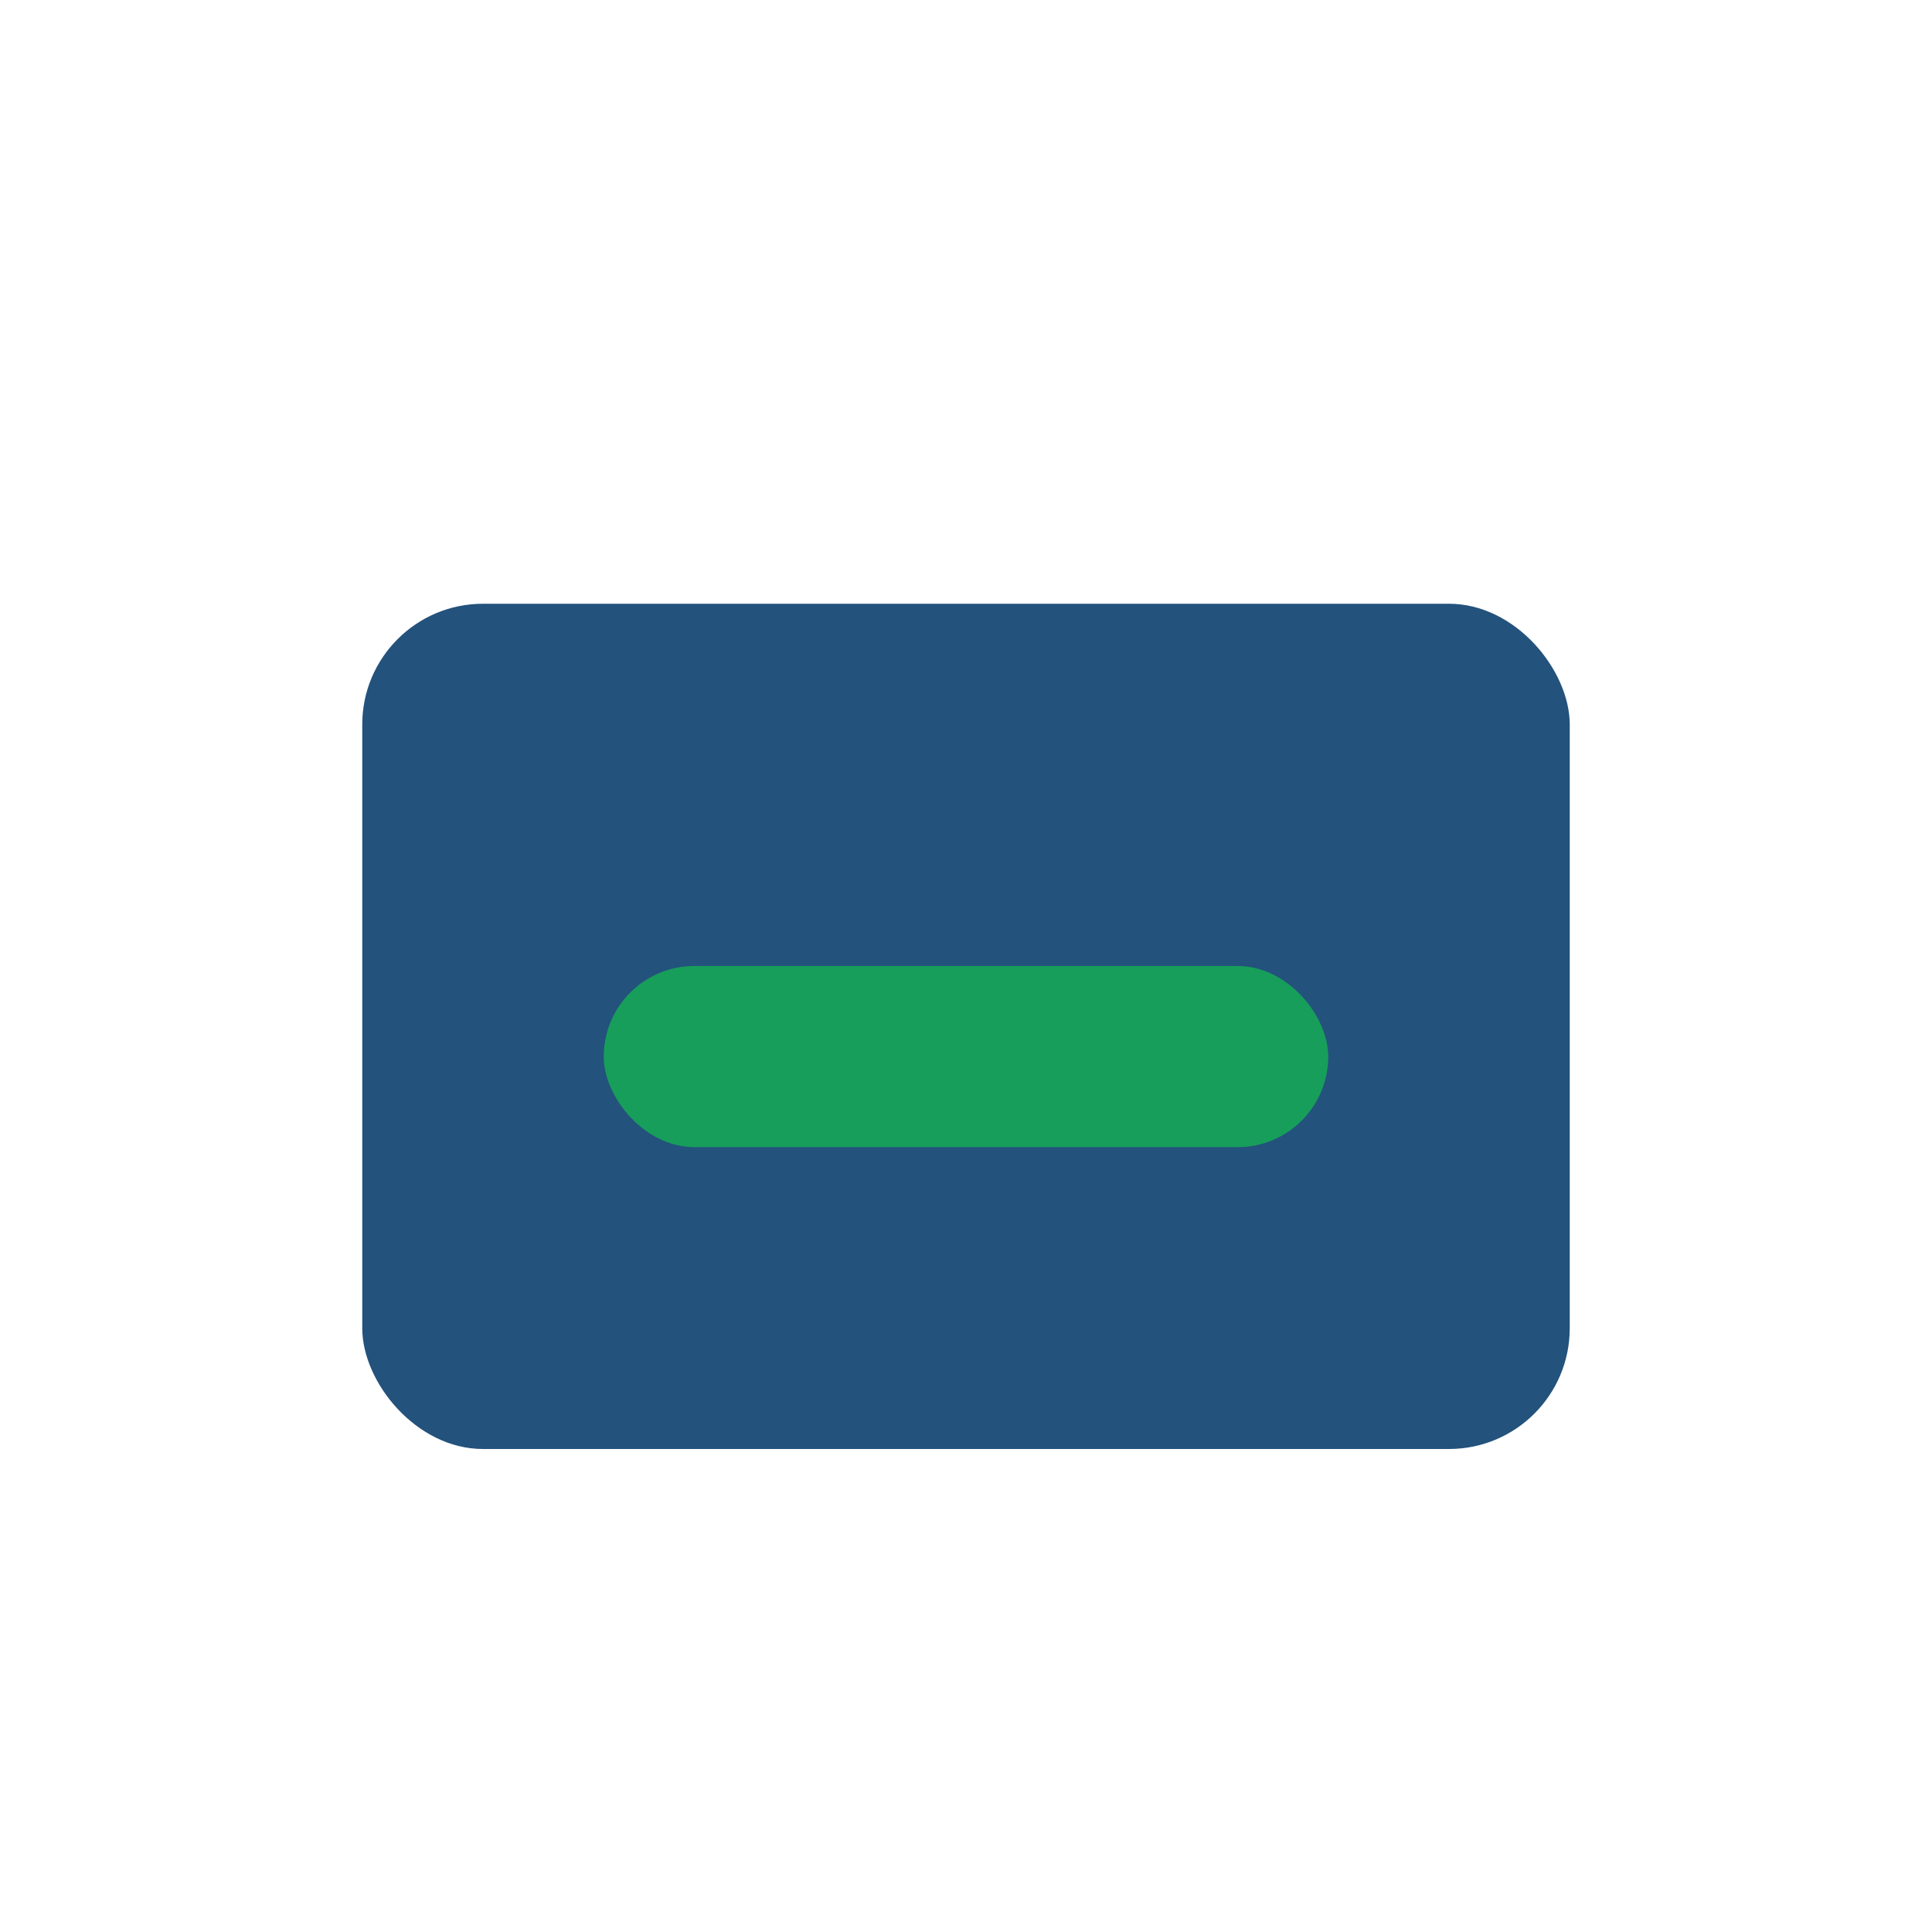 <?xml version="1.0" encoding="UTF-8"?>
<svg xmlns="http://www.w3.org/2000/svg" width="32" height="32" viewBox="0 0 32 32"><rect x="6" y="10" width="20" height="14" rx="2" fill="#23527C"/><rect x="10" y="16" width="12" height="3" rx="1.5" fill="#179E5B"/></svg>